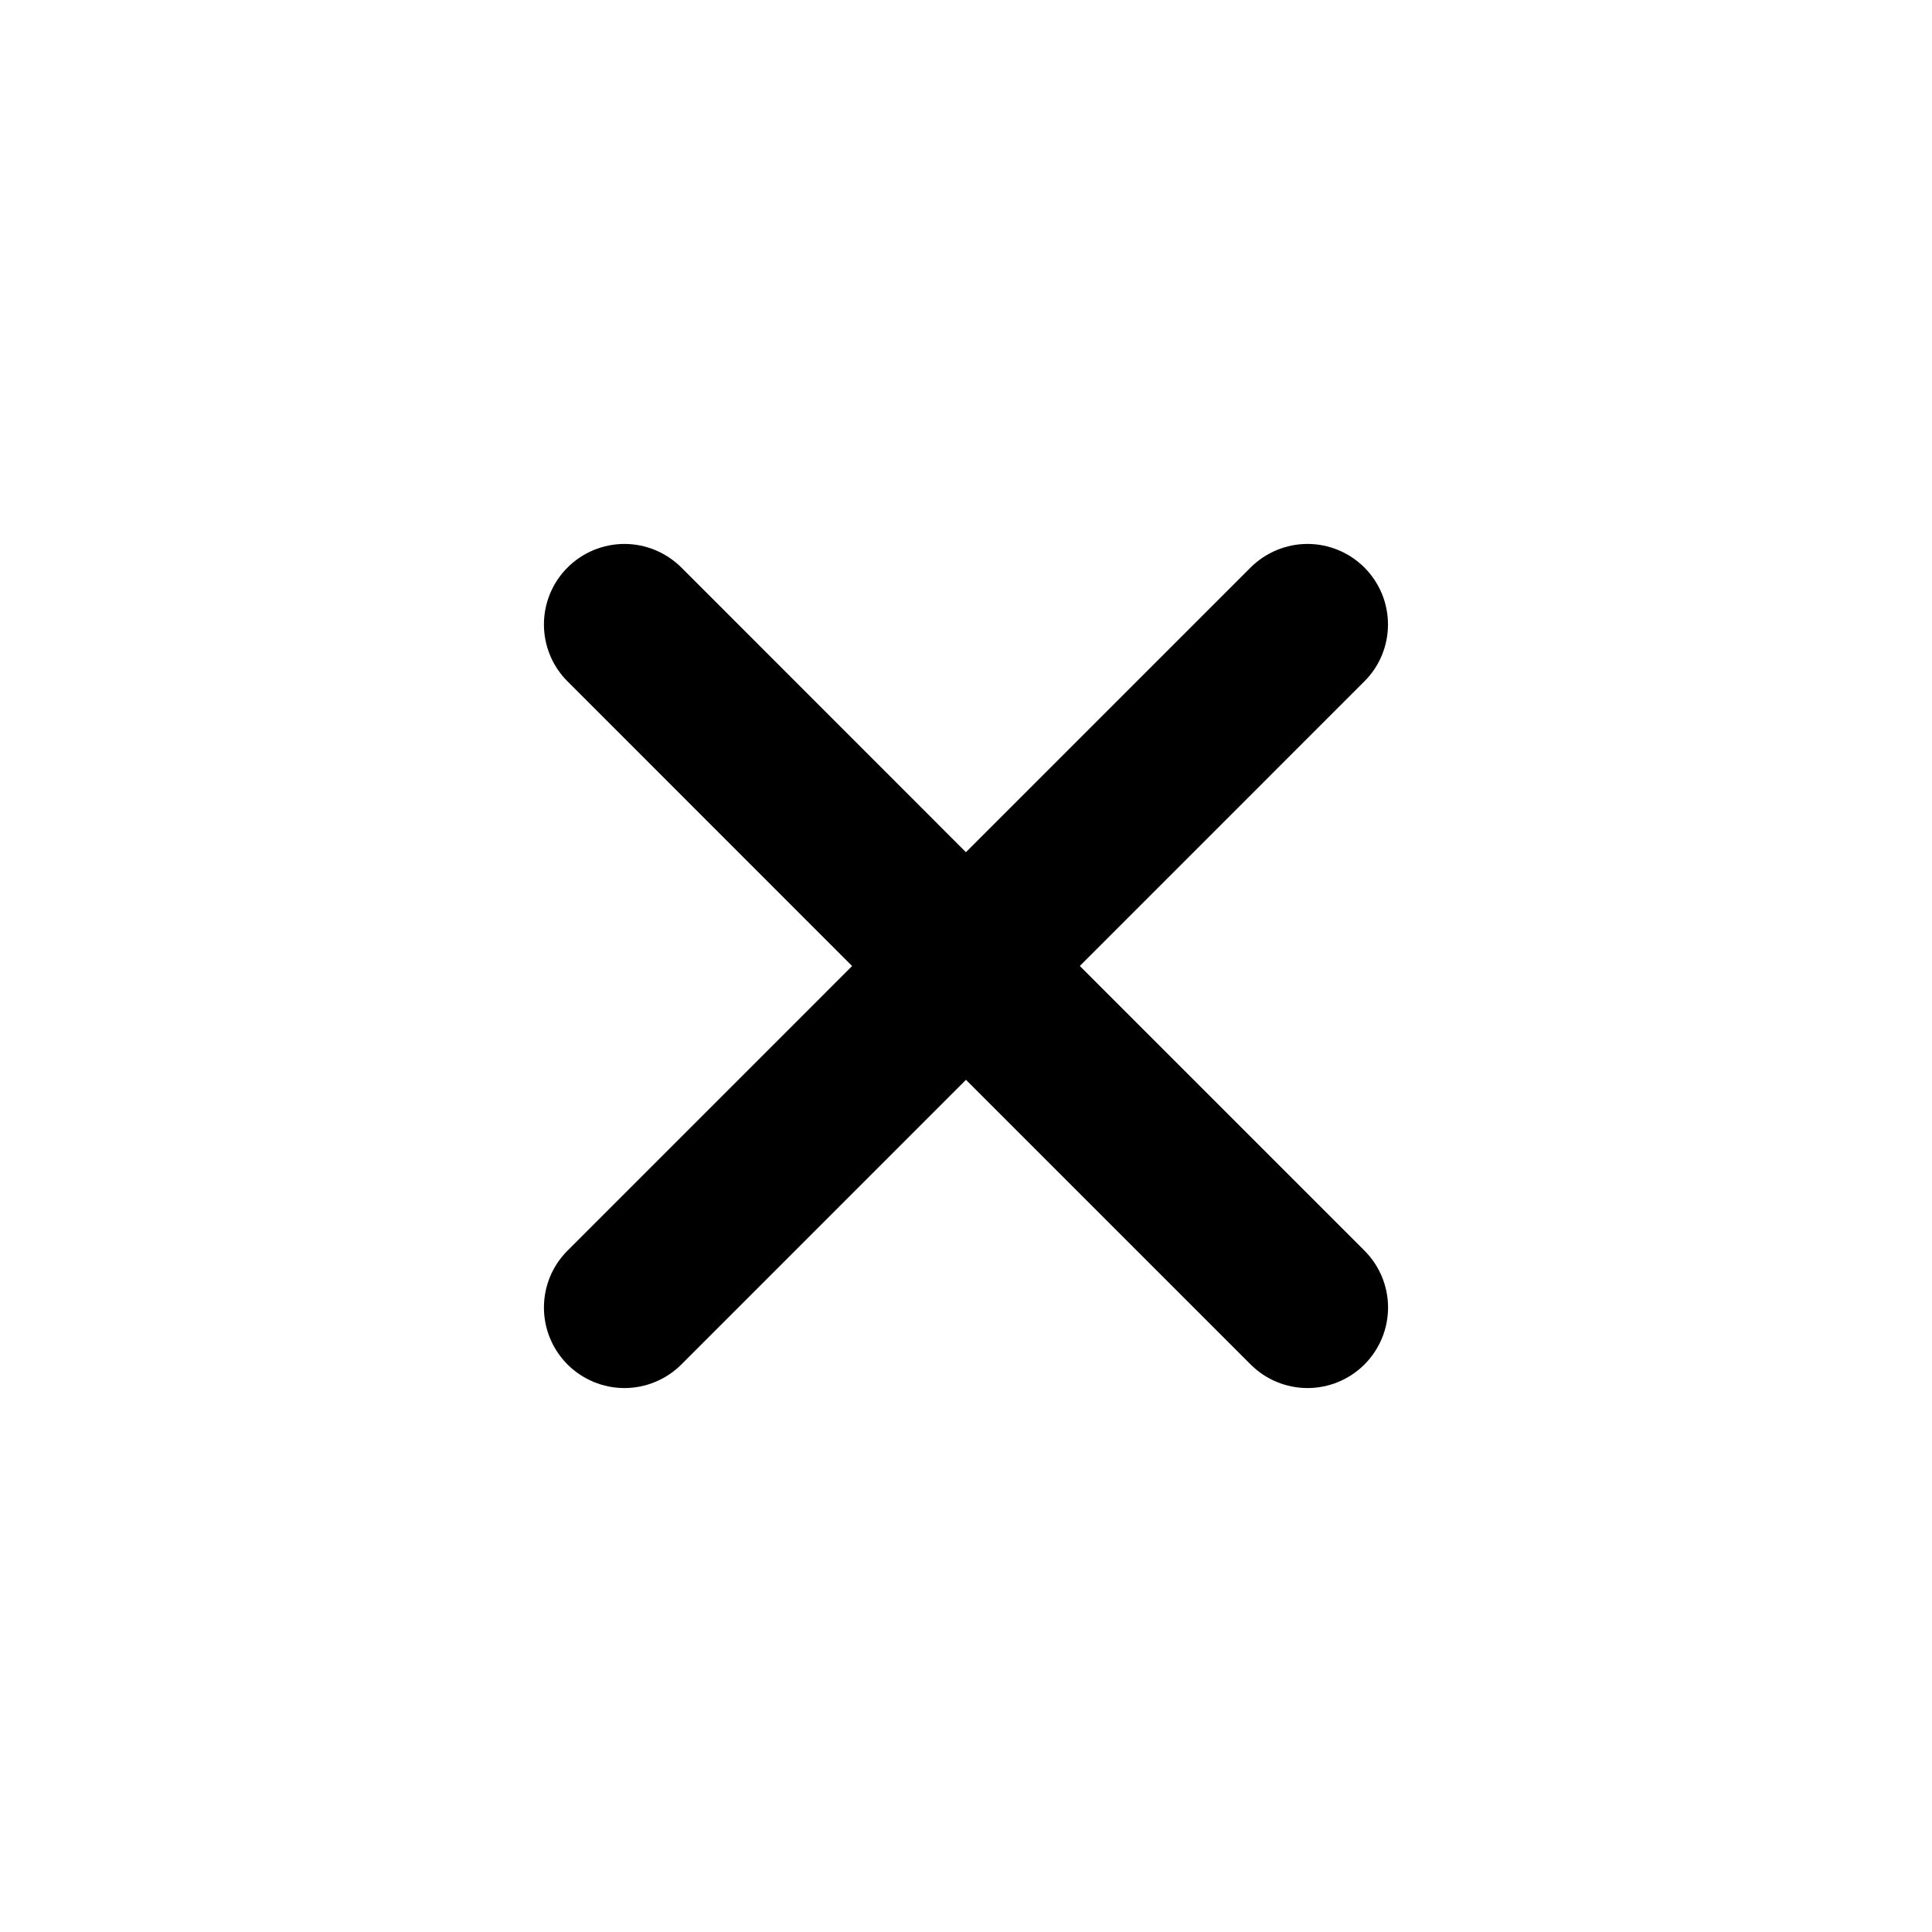 <svg width="24" height="24" viewBox="0 0 24 24" fill="none" xmlns="http://www.w3.org/2000/svg">
    <path d="M7.05 15.536L15.535 7.05C15.723 6.863 15.977 6.757 16.242 6.757C16.508 6.757 16.762 6.863 16.949 7.05C17.137 7.238 17.242 7.492 17.242 7.757C17.242 8.023 17.137 8.277 16.949 8.464L8.464 16.95C8.277 17.137 8.022 17.243 7.757 17.243C7.492 17.243 7.237 17.137 7.05 16.95C6.862 16.762 6.757 16.508 6.757 16.243C6.757 15.977 6.862 15.723 7.05 15.536Z" fill="black"/>
    <path d="M11.999 10.586L8.464 7.05C8.276 6.863 8.022 6.757 7.757 6.757C7.492 6.757 7.237 6.863 7.05 7.05C6.862 7.238 6.757 7.492 6.757 7.757C6.757 8.023 6.862 8.277 7.05 8.464L10.585 12C10.773 12.188 11.027 12.293 11.292 12.293C11.558 12.293 11.812 12.188 11.999 12C12.187 11.812 12.292 11.558 12.292 11.293C12.292 11.028 12.187 10.773 11.999 10.586Z" fill="black"/>
    <path d="M16.95 15.536L13.414 12C13.227 11.812 12.972 11.707 12.707 11.707C12.442 11.707 12.188 11.812 12 12C11.812 12.188 11.707 12.442 11.707 12.707C11.707 12.972 11.812 13.227 12 13.414L15.536 16.95C15.723 17.137 15.977 17.243 16.243 17.243C16.508 17.243 16.762 17.137 16.95 16.95C17.137 16.762 17.243 16.508 17.243 16.243C17.243 15.977 17.137 15.723 16.95 15.536Z" fill="black"/>
</svg>
